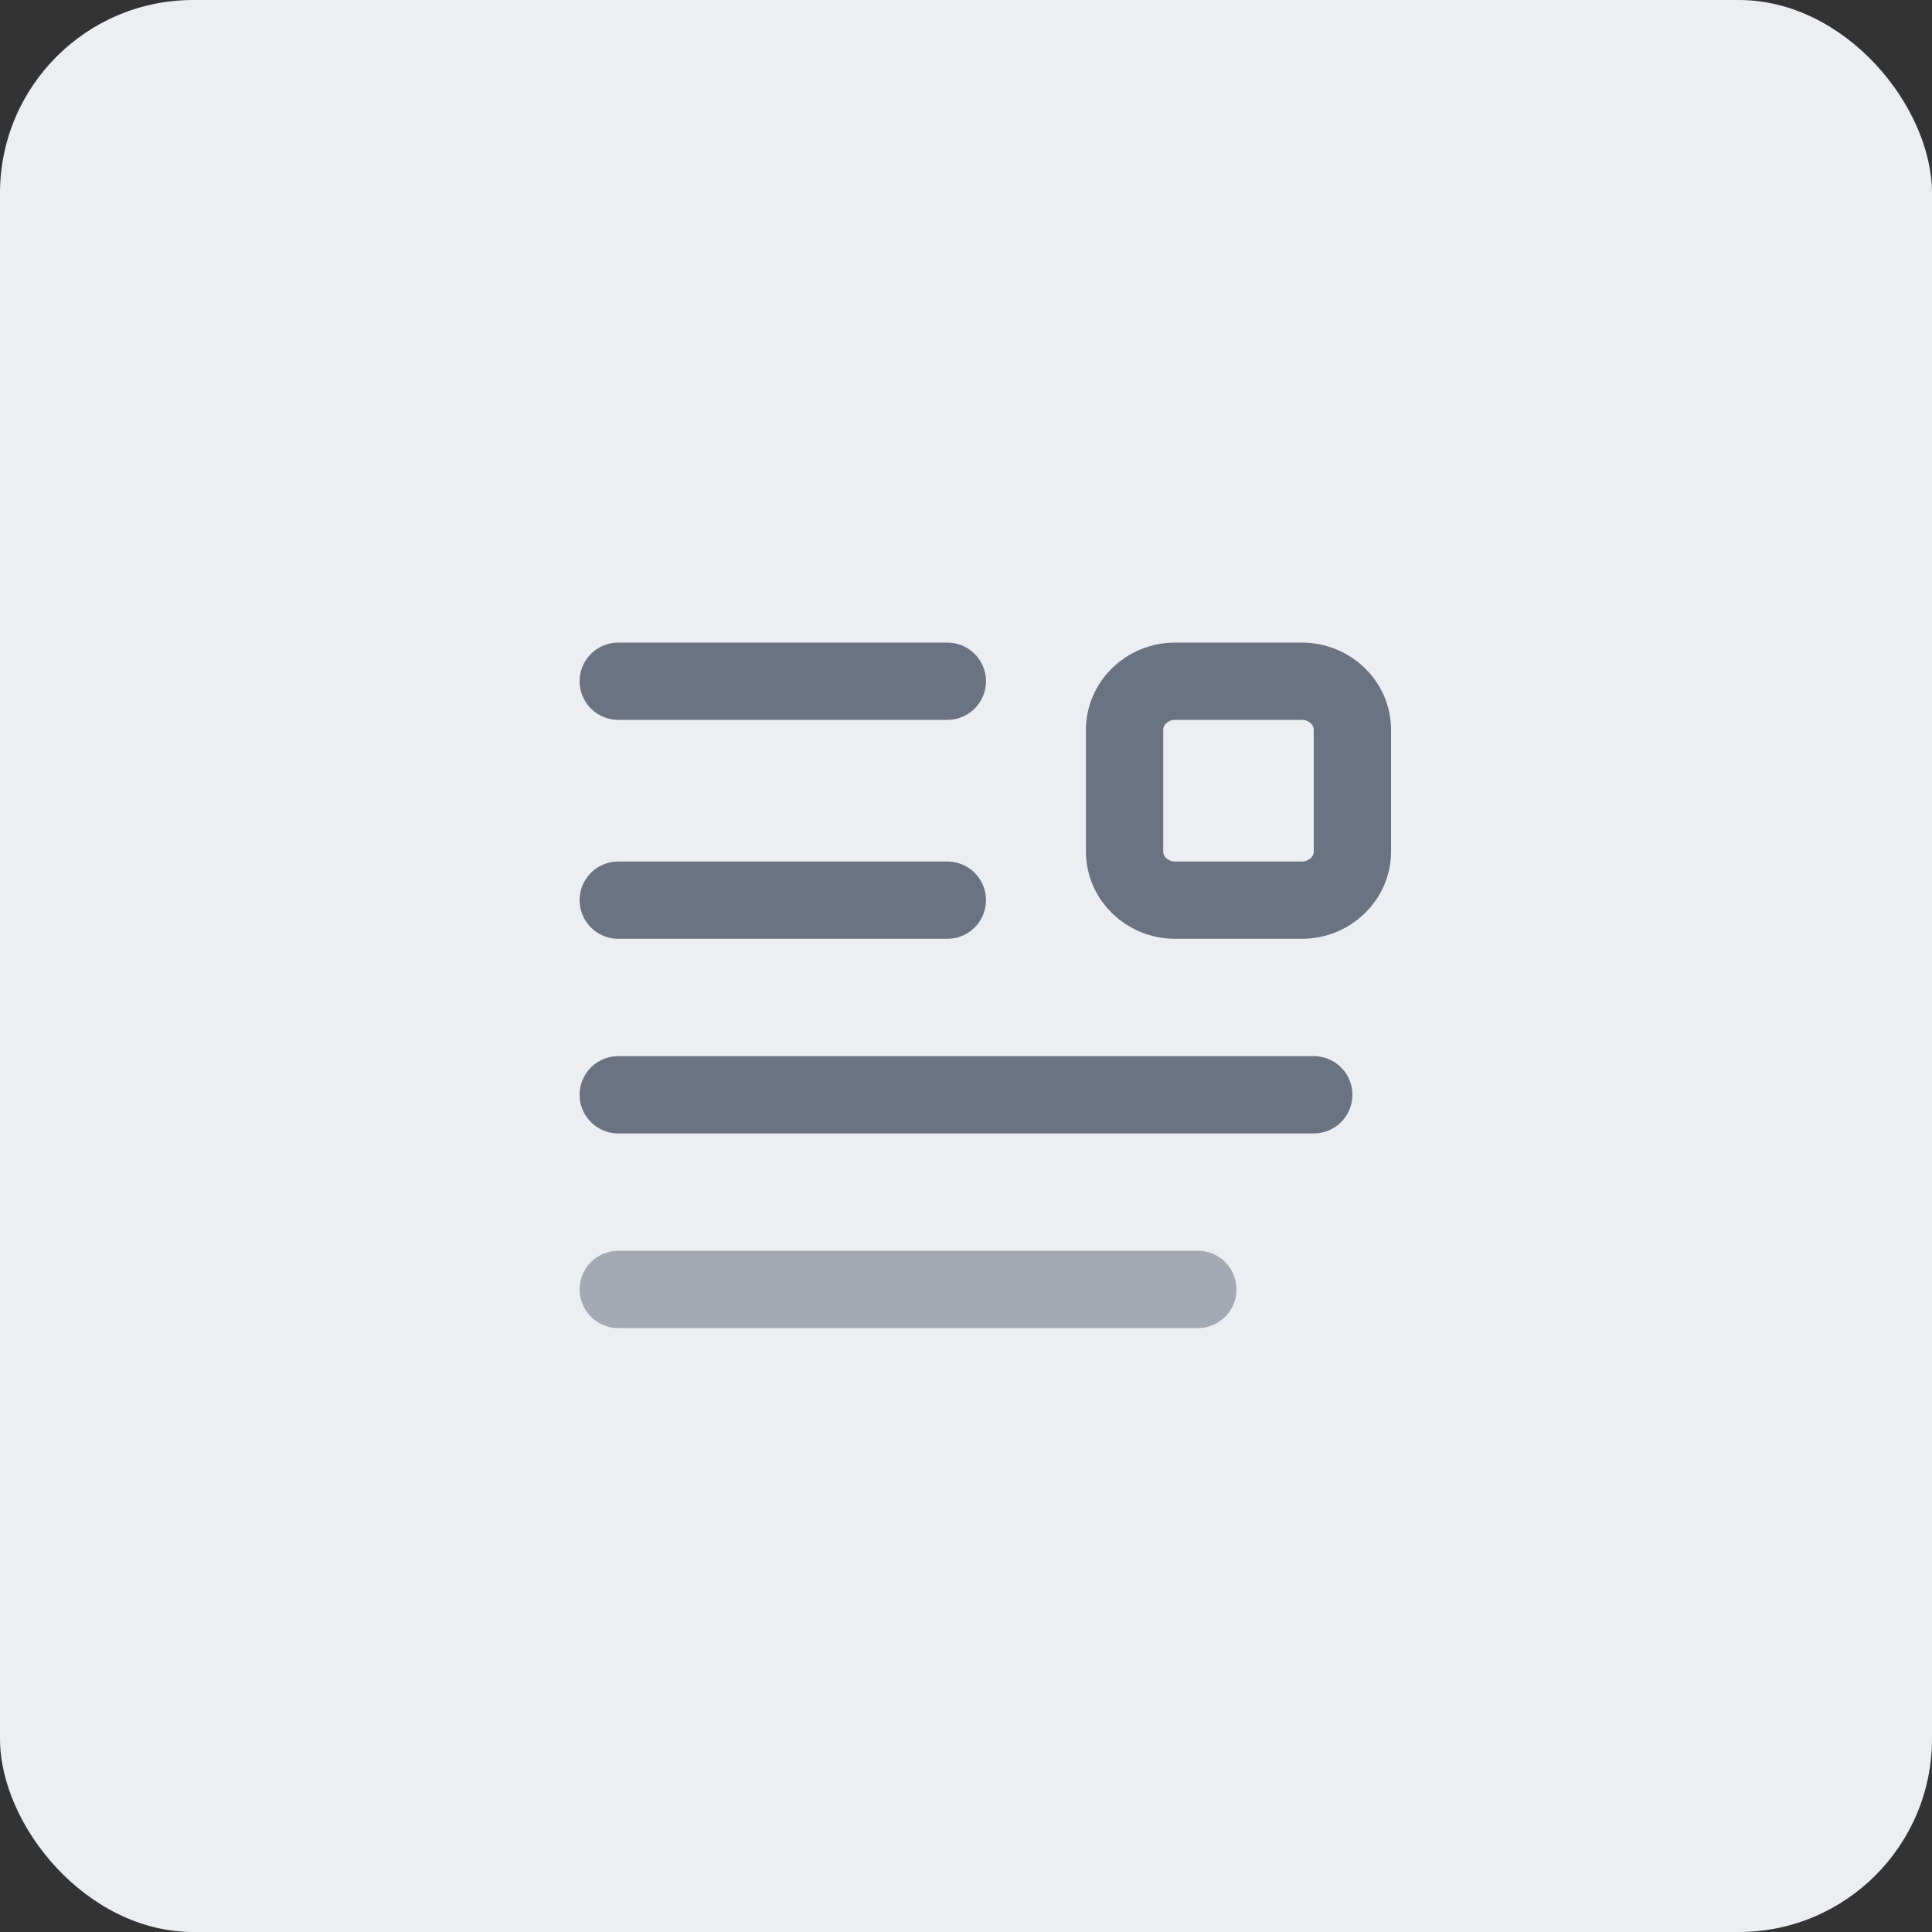 <svg height="50" viewBox="0 0 50 50" width="50" xmlns="http://www.w3.org/2000/svg"><rect x="0" y="0" width="50" height="50" fill="#333333" stroke="none"/><g fill="none" fill-rule="evenodd"><rect fill="#eceef2" fill-rule="nonzero" height="50" rx="5" width="50"/><g stroke-linecap="round" stroke-linejoin="round" stroke-width="2" transform="translate(16 17)"><g stroke="#6b7281"><path d="m17.69 6.296h-3.276c-.724 0-1.31-.564-1.31-1.259v-3.148c0-.695.587-1.259 1.31-1.259h3.276c.724 0 1.31.564 1.31 1.259v3.148c0 .695-.587 1.259-1.31 1.259z"/><path d="m0 .63h8.517"/><path d="m0 6.296h8.517"/><path d="m0 11.333h18"/></g><path d="m0 16.37h15" stroke="#a4a9b4"/></g></g></svg>